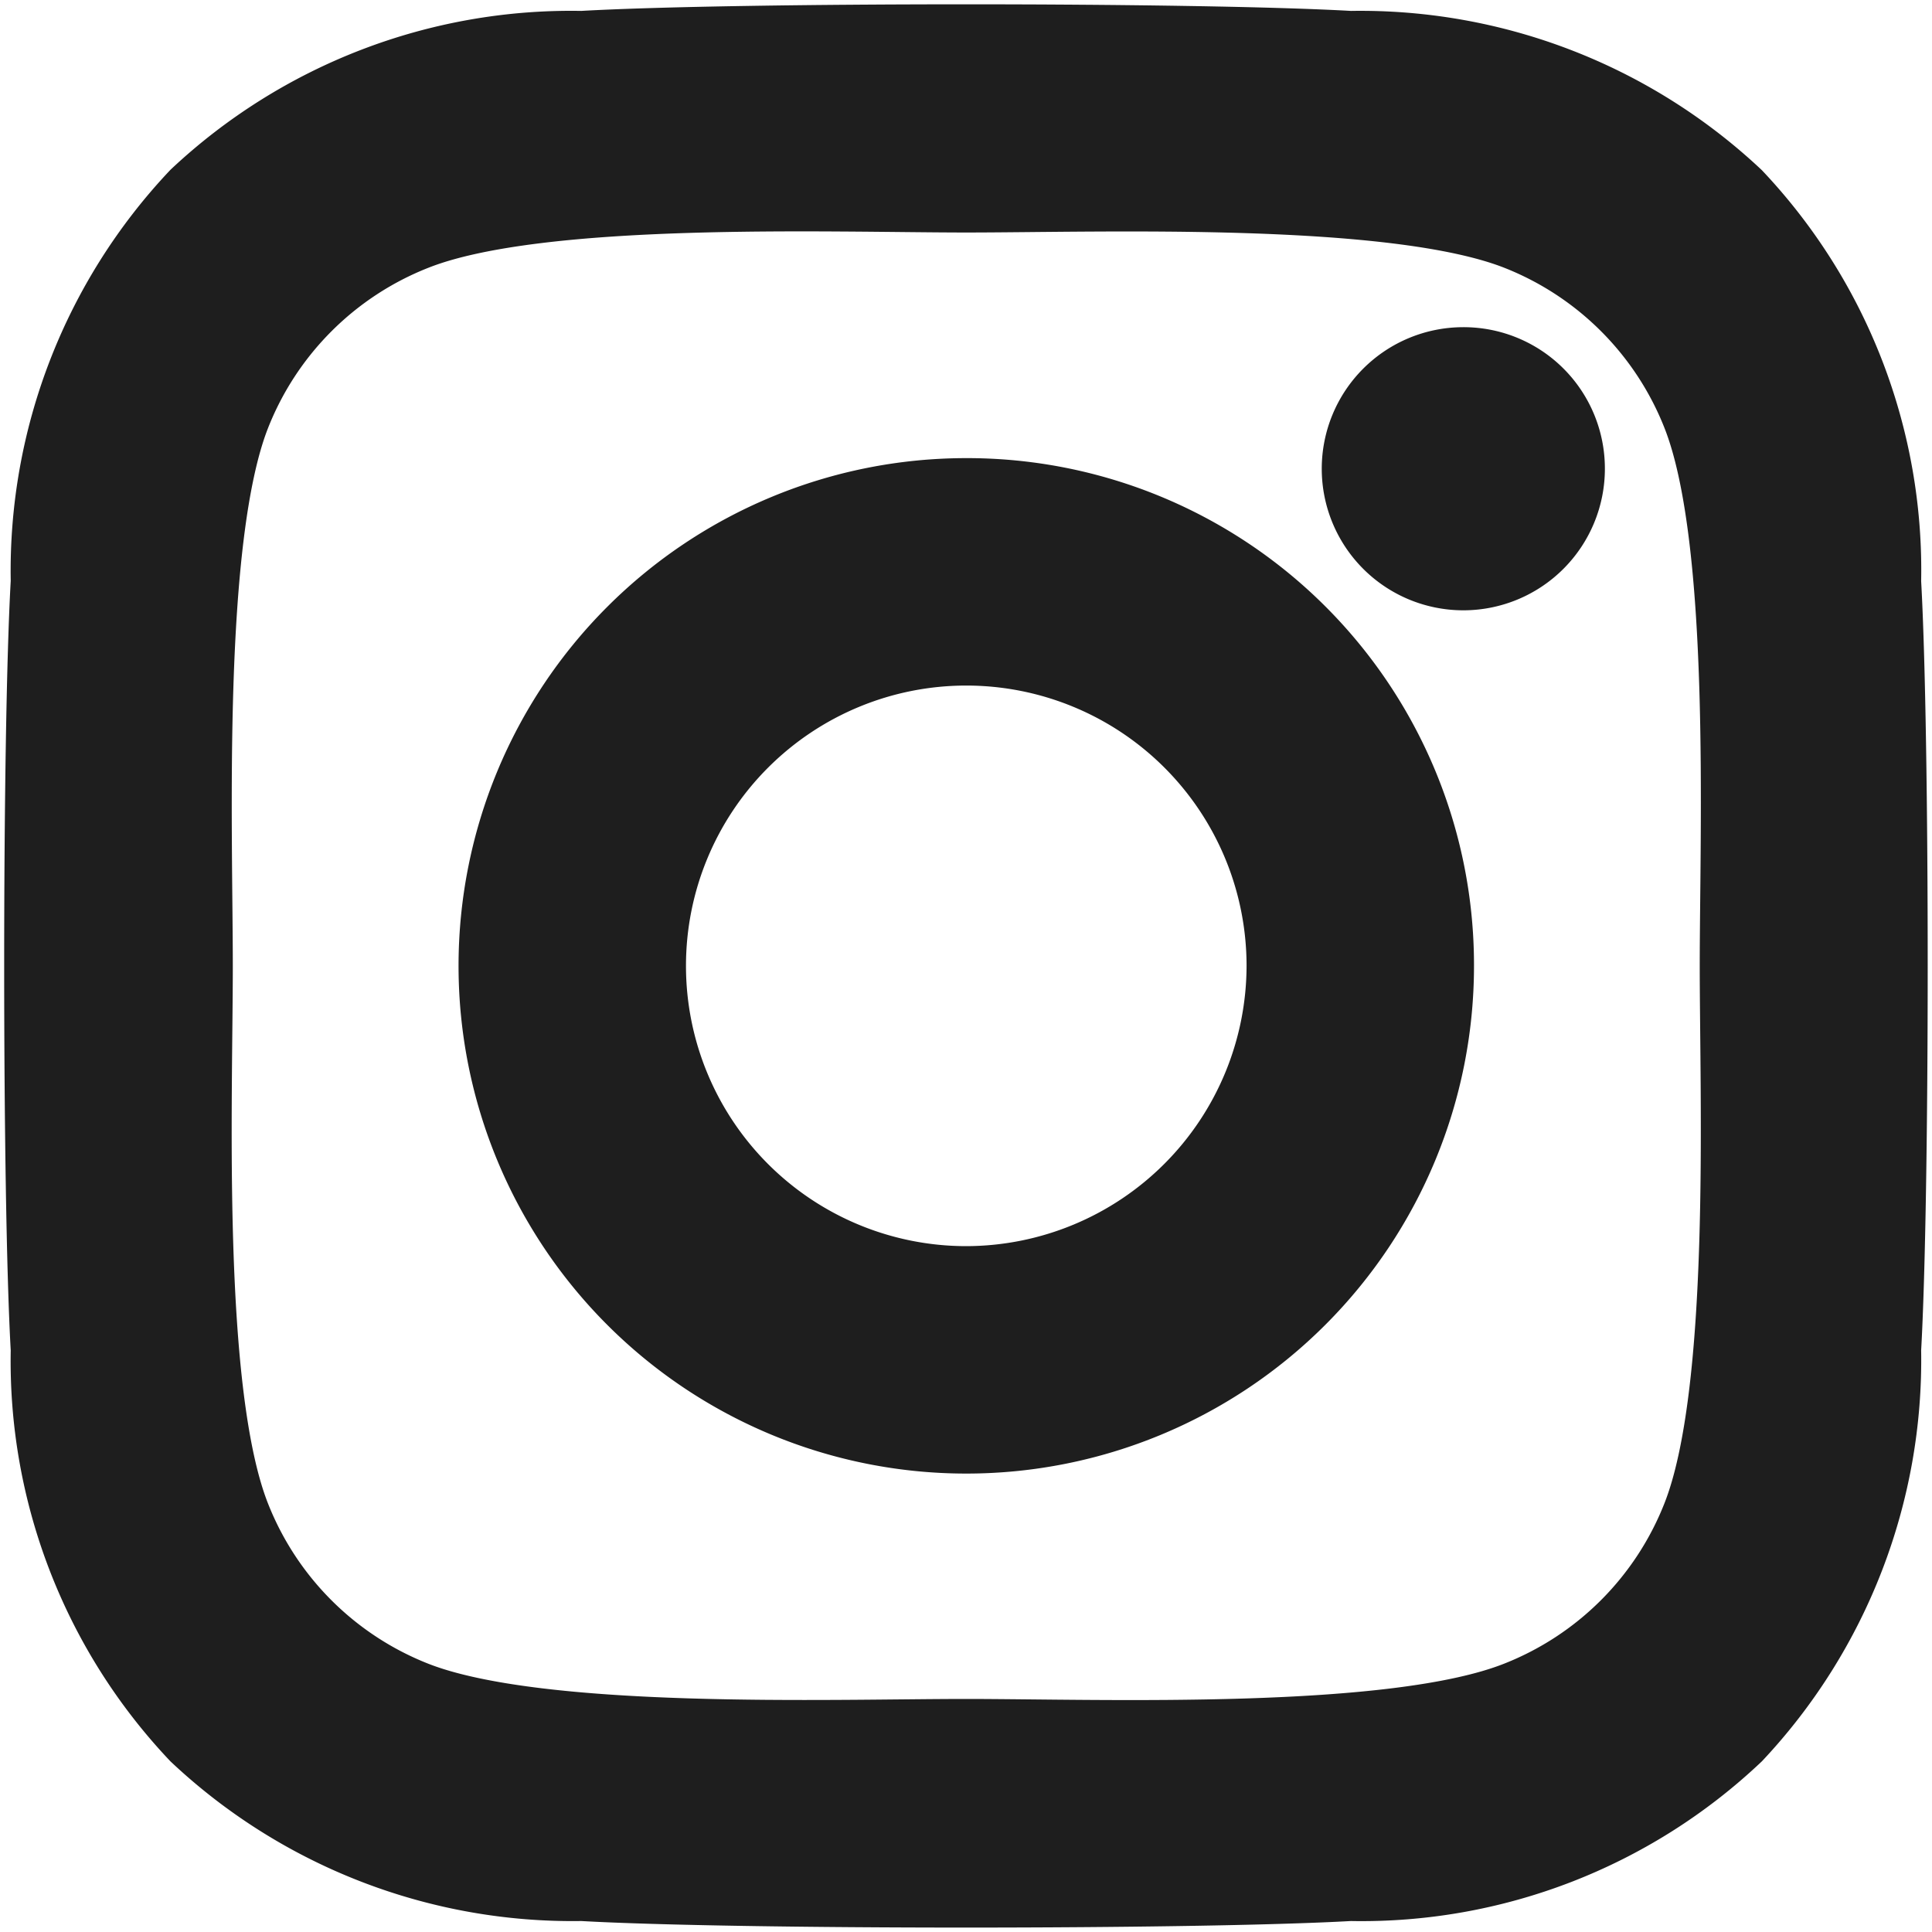 <svg xmlns="http://www.w3.org/2000/svg" width="32.017" height="32.011" viewBox="0 0 32.017 32.011">
  <path id="Icon_awesome-instagram" data-name="Icon awesome-instagram" d="M15.435,9.757a7.914,7.914,0,1,0,7.914,7.914A7.9,7.9,0,0,0,15.435,9.757Zm0,13.059a5.145,5.145,0,1,1,5.145-5.145,5.154,5.154,0,0,1-5.145,5.145ZM25.518,9.433a1.846,1.846,0,1,1-1.846-1.846A1.842,1.842,0,0,1,25.518,9.433Zm5.241,1.873a9.135,9.135,0,0,0-2.493-6.467A9.2,9.2,0,0,0,21.8,2.346C19.25,2.2,11.612,2.2,9.064,2.346A9.181,9.181,0,0,0,2.6,4.833,9.164,9.164,0,0,0,.1,11.3c-.145,2.548-.145,10.187,0,12.735A9.135,9.135,0,0,0,2.6,30.5,9.206,9.206,0,0,0,9.064,33c2.548.145,10.187.145,12.735,0A9.135,9.135,0,0,0,28.266,30.5a9.2,9.2,0,0,0,2.493-6.467c.145-2.548.145-10.18,0-12.728ZM27.467,26.769A5.209,5.209,0,0,1,24.533,29.7c-2.032.806-6.853.62-9.1.62s-7.073.179-9.1-.62A5.209,5.209,0,0,1,3.4,26.769c-.806-2.032-.62-6.853-.62-9.1S2.6,10.6,3.4,8.572A5.209,5.209,0,0,1,6.336,5.638c2.032-.806,6.853-.62,9.1-.62s7.073-.179,9.1.62a5.209,5.209,0,0,1,2.934,2.934c.806,2.032.62,6.853.62,9.1S28.273,24.744,27.467,26.769Z" transform="translate(0.578 -1.665)" fill="#1e1e1e" stroke="#1e1e1e" stroke-width="1"/>
</svg>

